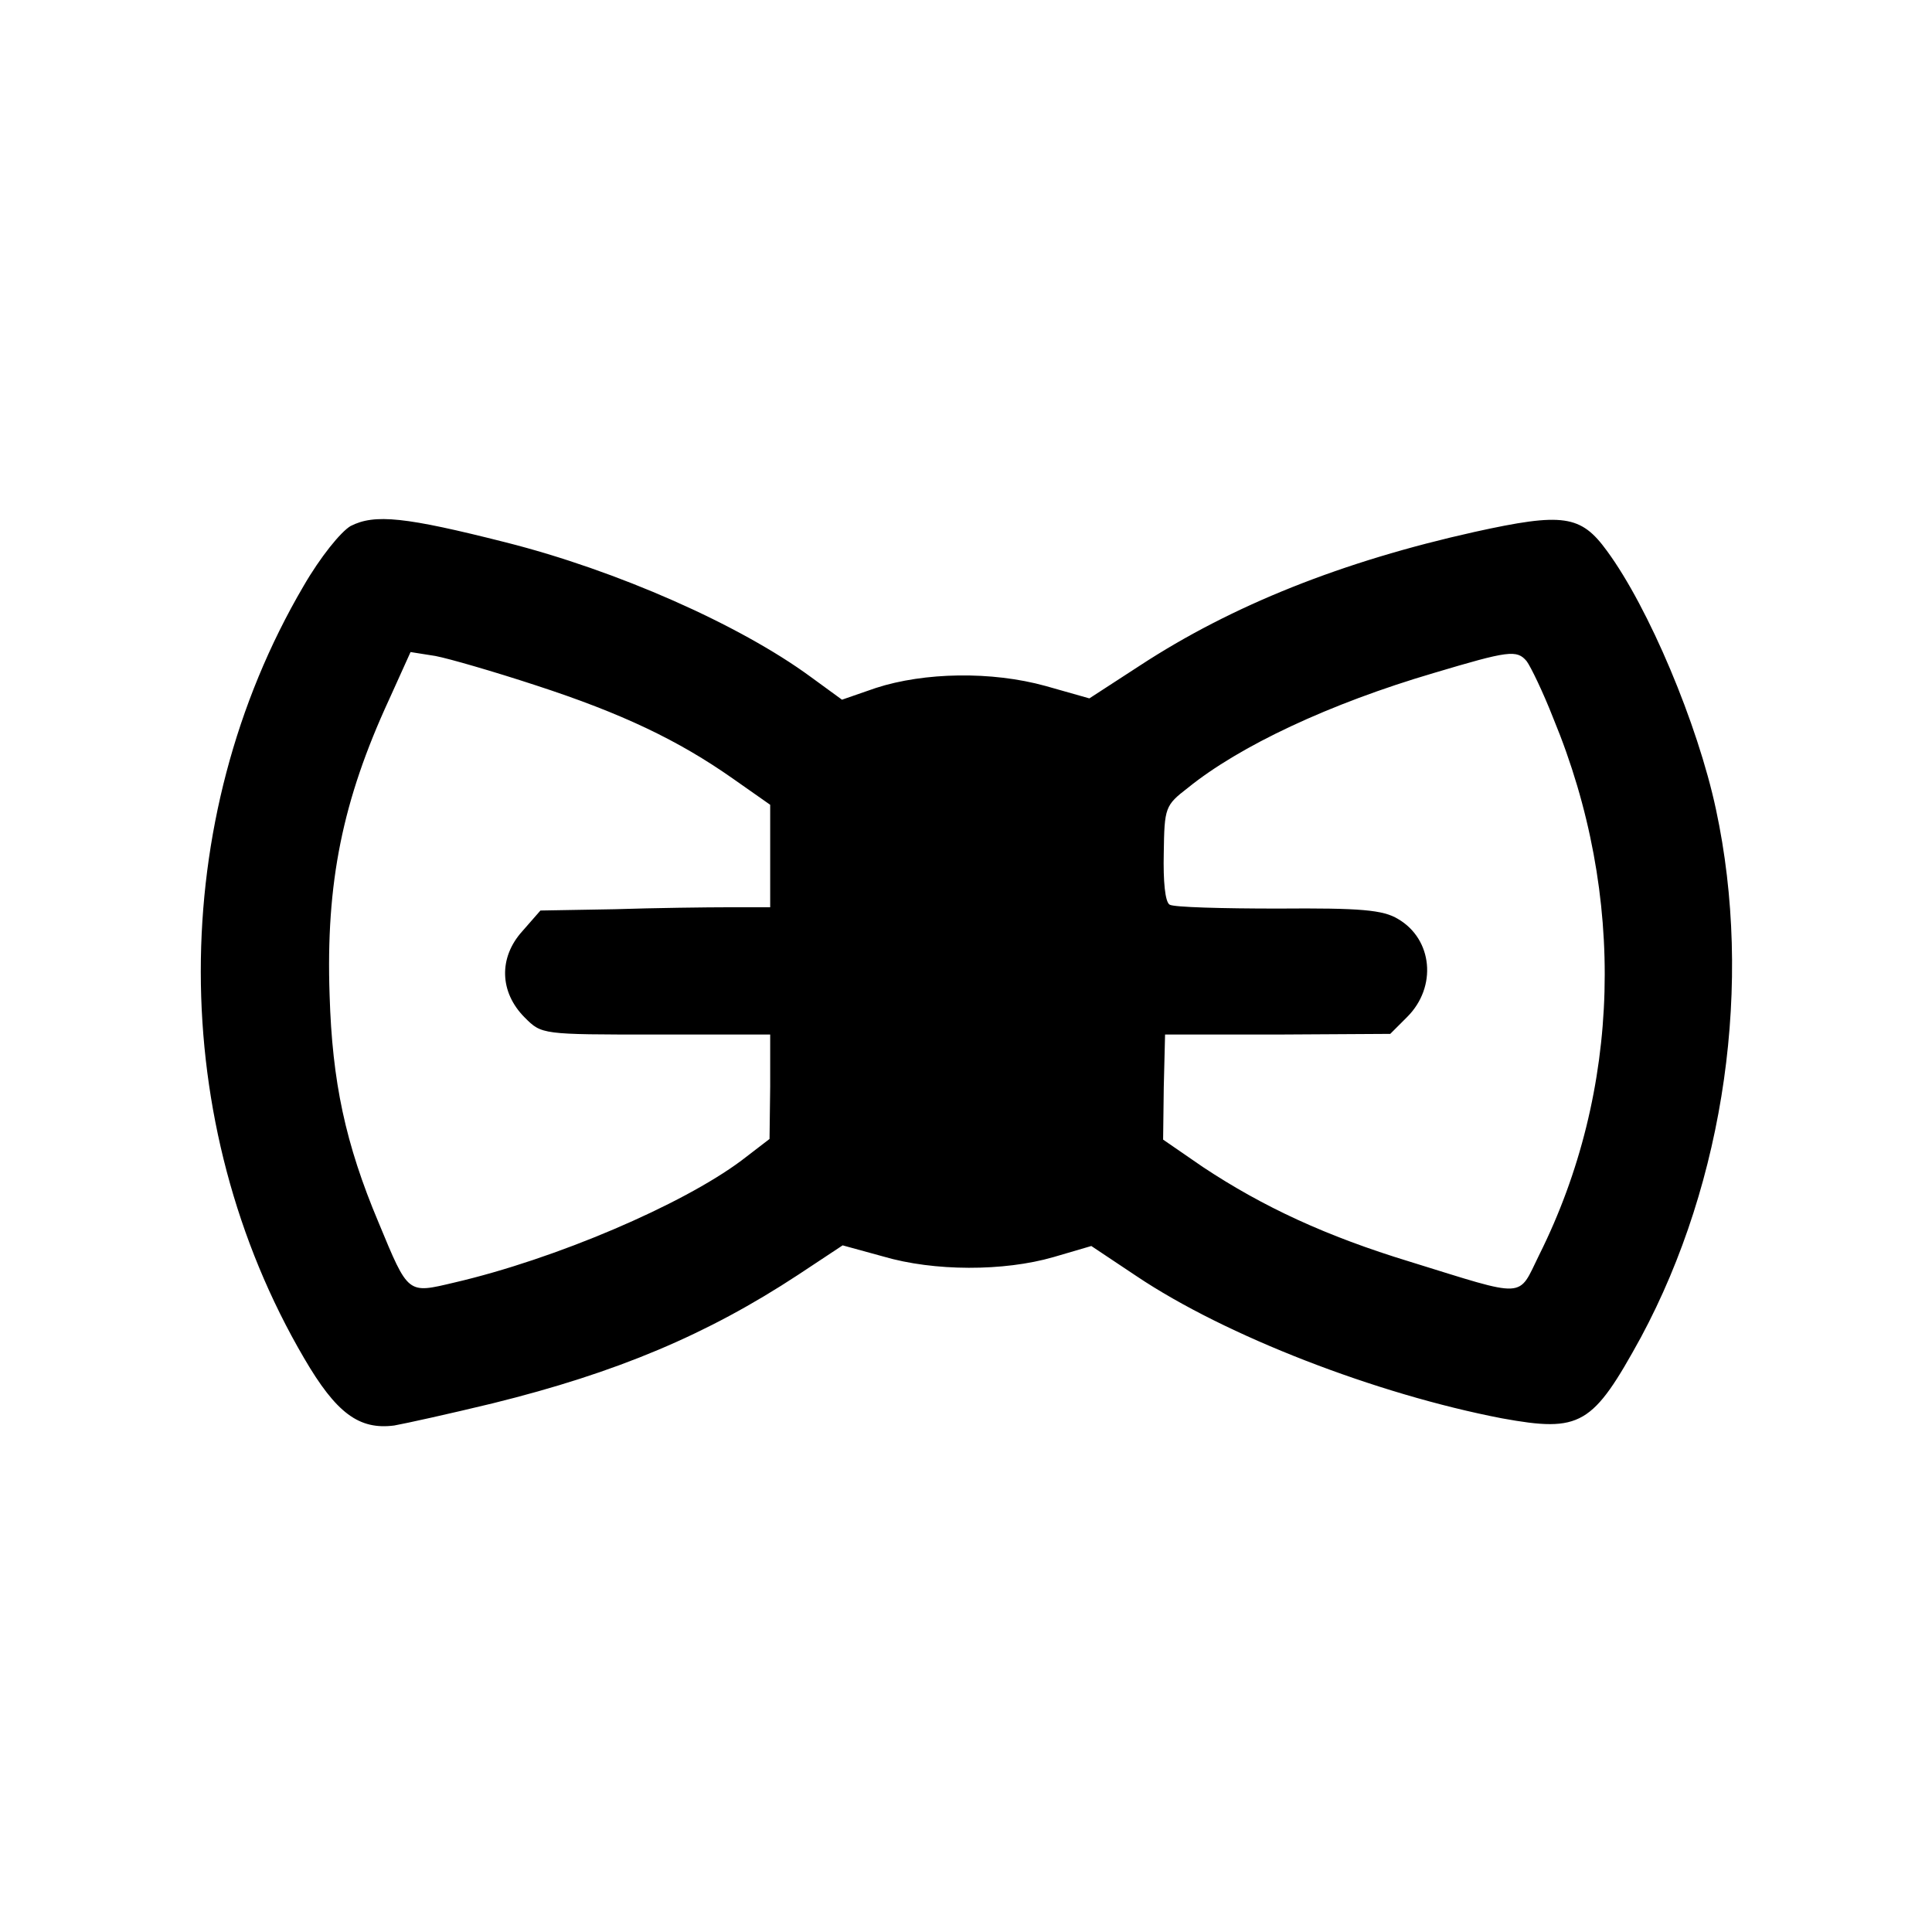 <?xml version="1.0" standalone="no"?>
<!DOCTYPE svg PUBLIC "-//W3C//DTD SVG 20010904//EN"
 "http://www.w3.org/TR/2001/REC-SVG-20010904/DTD/svg10.dtd">
<svg version="1.0" xmlns="http://www.w3.org/2000/svg"
 width="296pt" height="296pt" viewBox="0 0 296 296"
 preserveAspectRatio="xMidYMid meet">
<g transform="translate(0,296) scale(0.1,-0.1)"
fill="#000000" stroke="none">
<path d="M537 2154 c-15 -9 -46 -47 -72 -92 -210 -358 -210 -823 1 -1183 49
-84 84 -110 138 -103 17 3 85 18 151 34 190 47 328 105 468 197 l68 45 62 -17
c78 -23 185 -23 261 -1 l58 17 69 -46 c137 -92 368 -181 560 -218 121 -22 139
-11 213 124 129 240 172 544 115 809 -28 131 -103 309 -167 396 -40 55 -67 59
-203 29 -202 -45 -371 -112 -513 -205 l-77 -50 -67 19 c-83 23 -186 21 -260
-3 l-52 -18 -48 35 c-109 80 -297 163 -467 206 -154 39 -201 44 -238 25z m284
-244 c132 -43 218 -84 302 -143 l57 -40 0 -78 0 -79 -62 0 c-35 0 -114 -1
-176 -3 l-114 -2 -28 -32 c-36 -40 -35 -93 4 -132 26 -26 26 -26 201 -26 l175
0 0 -80 -1 -80 -43 -33 c-91 -68 -285 -151 -440 -187 -72 -17 -70 -19 -116 92
-51 121 -71 216 -75 348 -6 173 20 299 91 453 l33 73 38 -6 c21 -4 90 -24 154
-45z m1518 37 c6 -8 25 -47 41 -88 112 -271 104 -570 -22 -822 -33 -67 -17
-66 -198 -10 -128 39 -225 84 -317 145 l-61 42 1 80 2 81 173 0 172 1 26 26
c46 46 39 119 -14 150 -23 14 -57 17 -184 16 -85 0 -160 2 -166 6 -7 4 -10 36
-9 79 1 70 2 73 37 100 79 64 217 129 377 176 114 34 127 36 142 18z"/>
</g>
</svg>

